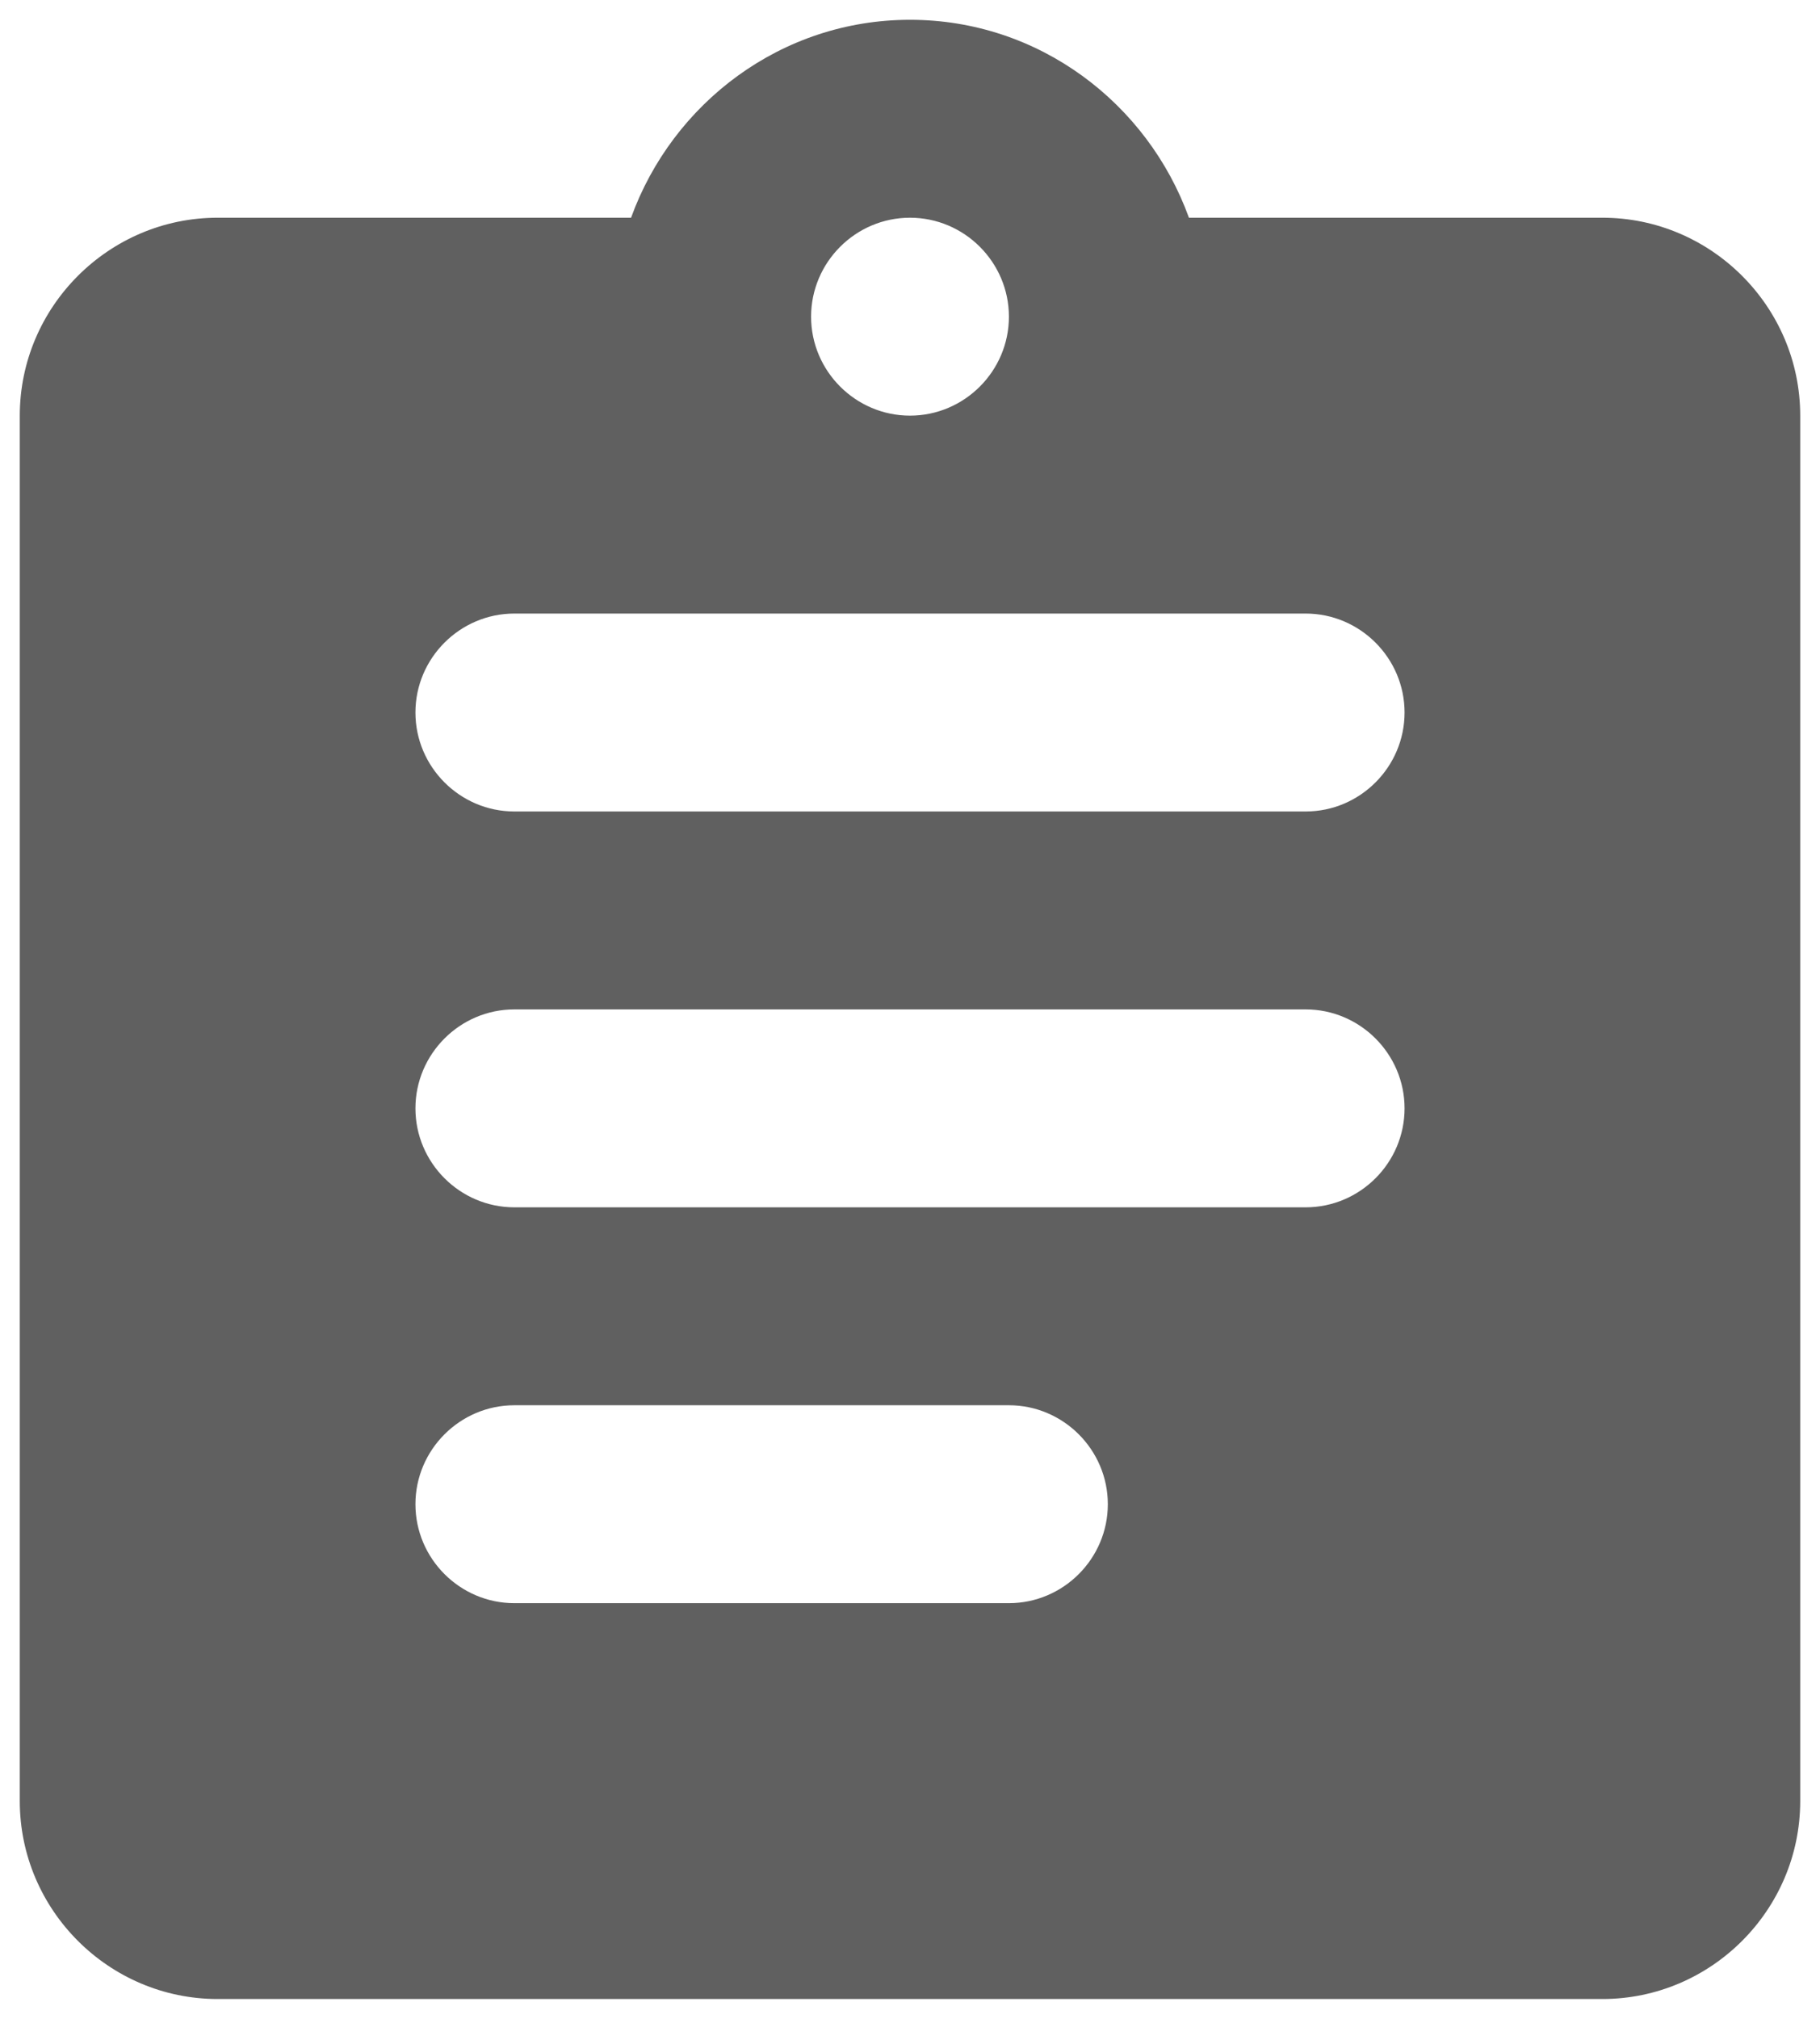 <svg width="46" height="51" viewBox="0 0 46 51" fill="none" xmlns="http://www.w3.org/2000/svg">
<path d="M40.5 5.5H30.05C29 2.6 26.25 0.5 23 0.5C19.75 0.5 17 2.6 15.95 5.5H5.5C2.75 5.5 0.5 7.75 0.5 10.5V45.5C0.5 48.25 2.75 50.5 5.5 50.5H40.5C43.25 50.5 45.5 48.25 45.5 45.5V10.5C45.5 7.75 43.25 5.5 40.5 5.5ZM23 5.5C24.375 5.5 25.5 6.625 25.5 8C25.5 9.375 24.375 10.5 23 10.5C21.625 10.5 20.5 9.375 20.5 8C20.5 6.625 21.625 5.5 23 5.5ZM25.5 40.5H13C11.625 40.5 10.5 39.375 10.5 38C10.5 36.625 11.625 35.5 13 35.5H25.5C26.875 35.5 28 36.625 28 38C28 39.375 26.875 40.5 25.5 40.5ZM33 30.5H13C11.625 30.5 10.5 29.375 10.5 28C10.5 26.625 11.625 25.5 13 25.5H33C34.375 25.5 35.5 26.625 35.5 28C35.5 29.375 34.375 30.5 33 30.5ZM33 20.5H13C11.625 20.5 10.5 19.375 10.5 18C10.5 16.625 11.625 15.5 13 15.5H33C34.375 15.5 35.5 16.625 35.5 18C35.5 19.375 34.375 20.5 33 20.5Z" fill="#606060"/>
</svg>
